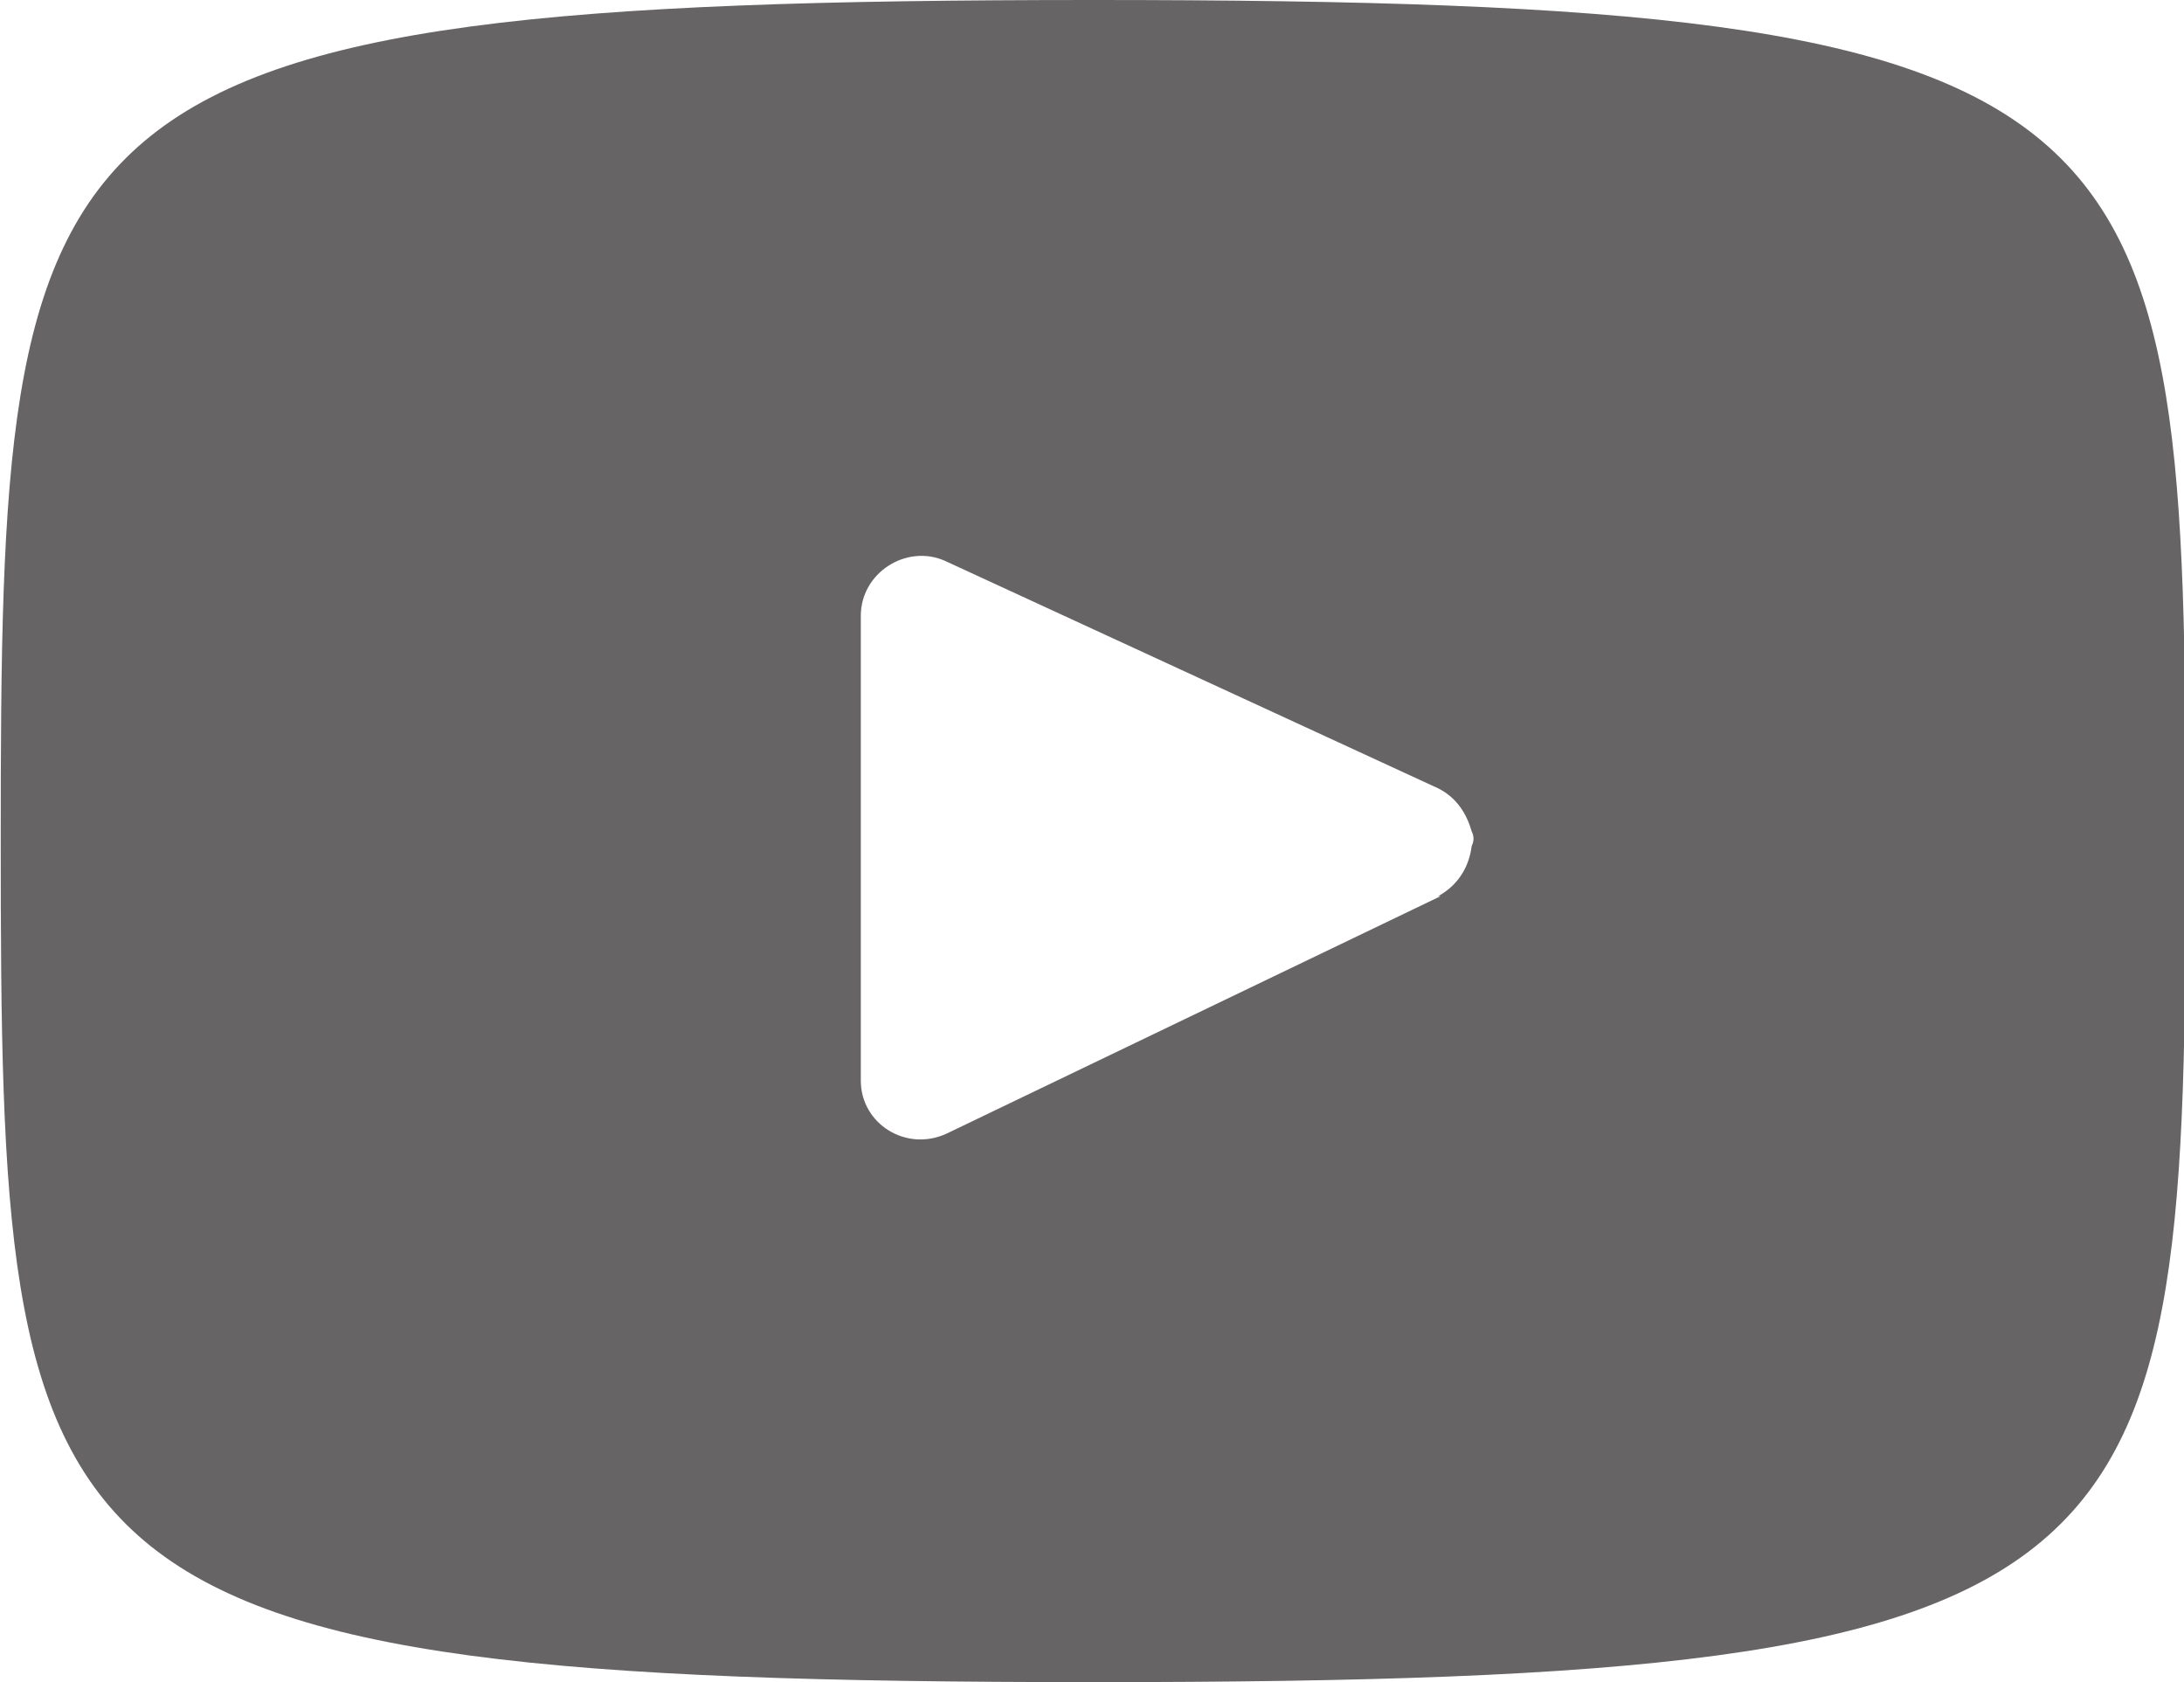 <svg xmlns="http://www.w3.org/2000/svg" xmlns:xlink="http://www.w3.org/1999/xlink" xml:space="preserve" width="9.111mm" height="7.016mm" style="shape-rendering:geometricPrecision; text-rendering:geometricPrecision; image-rendering:optimizeQuality; fill-rule:evenodd; clip-rule:evenodd" viewBox="0 0 911 702"> <defs> <style type="text/css"> .fil0 {fill:#666464} </style> </defs> <g id="&#x421;&#x43B;&#x43E;&#x439;_x0020_1">  <path class="fil0" d="M601 374l-206 99c-17,8 -36,-4 -36,-22l0 -194c0,-18 19,-30 35,-23l206 95c8,4 12,11 14,18 1,2 1,4 0,6 -1,8 -5,16 -14,21zm-145 -374c-448,0 -456,40 -456,351 0,311 8,351 456,351 448,0 456,-40 456,-351 0,-311 -8,-351 -456,-351z"></path> </g> </svg>